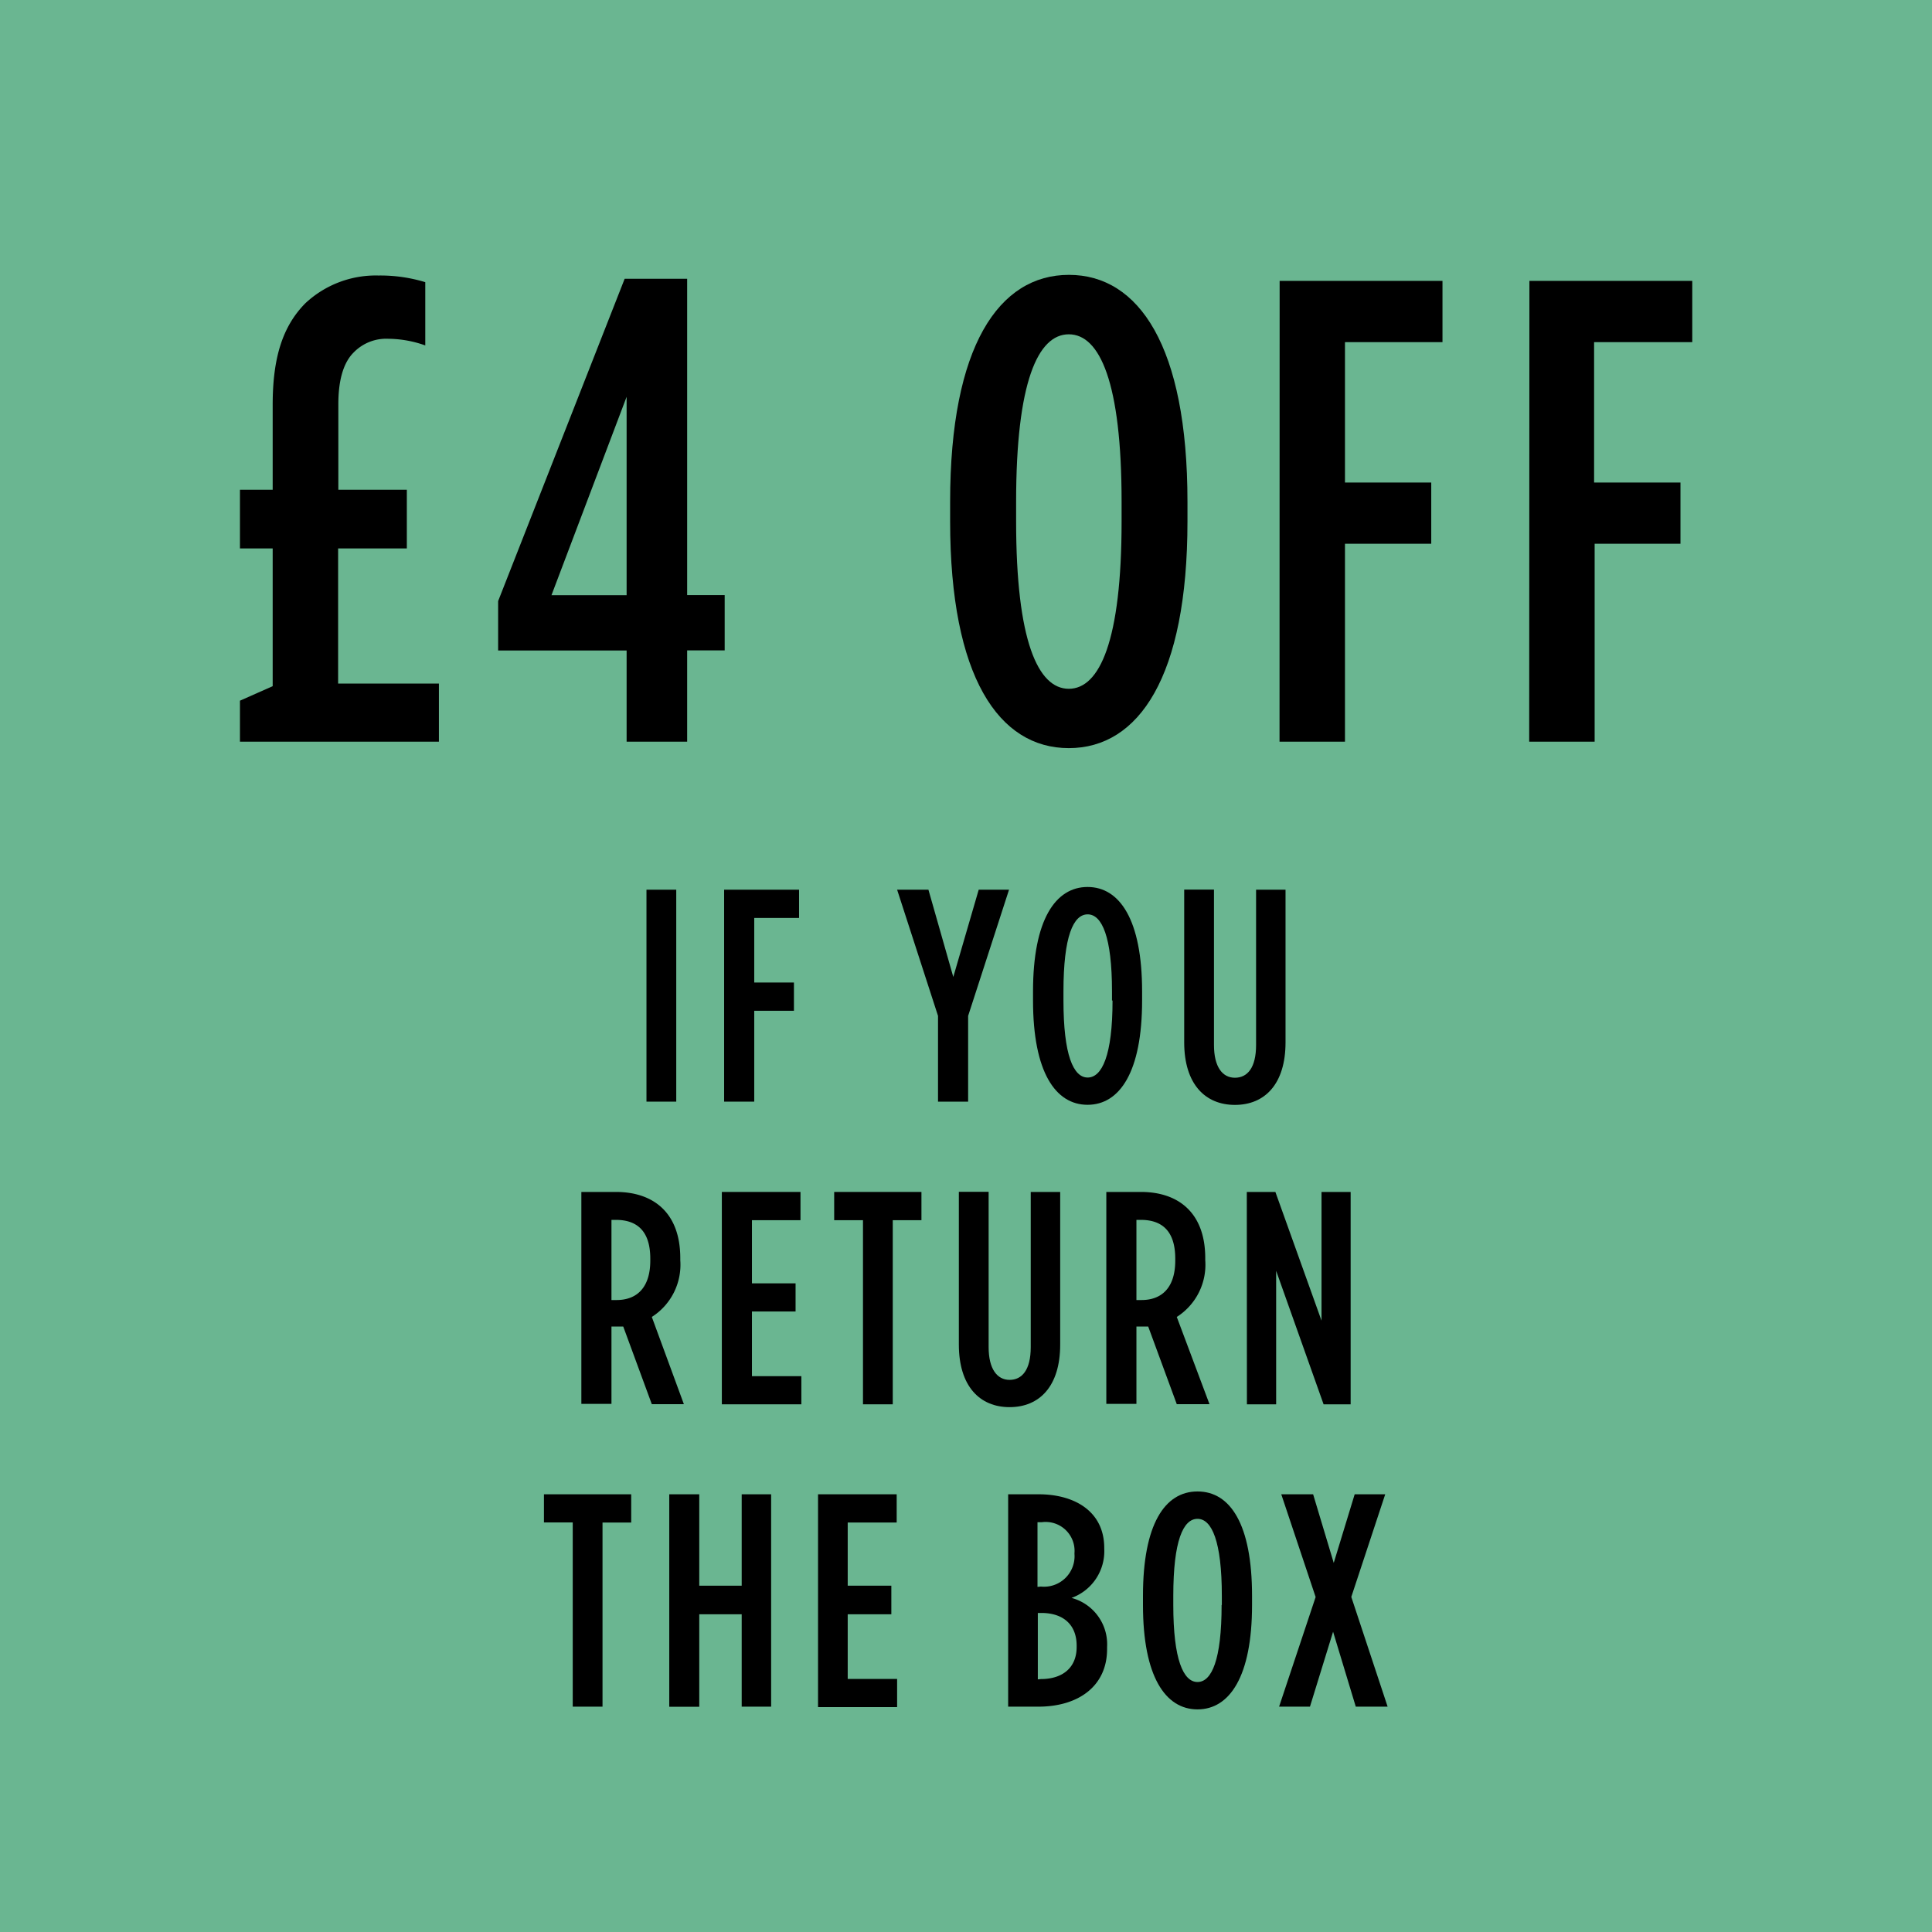 <svg xmlns="http://www.w3.org/2000/svg" width="177.13" height="177.13" viewBox="0 0 177.13 177.13"><defs><style>.cls-1{fill:#6ab691;}</style></defs><g id="Layer_2" data-name="Layer 2"><g id="Layer_2-2" data-name="Layer 2"><rect class="cls-1" width="177.13" height="177.13"/><path d="M22,64.24l3-1.33V50.28H22V44.9H25V37.11c0-4.29.9-7.19,3-9.31a9.45,9.45,0,0,1,6.7-2.54,14.1,14.1,0,0,1,4.29.61v5.8a10.27,10.27,0,0,0-3.38-.61,4.16,4.16,0,0,0-3.2,1.27c-1,1-1.39,2.72-1.39,4.71V44.9h6.28v5.38H31V62.67h9.24V68H22Z"/><path d="M57.45,59.64H45.67V55.11l11.6-29.55H63v29h3.44v5.07H63V68H57.45Zm0-5.07V36.38L50.56,54.57Z"/><path d="M87.11,47.8V46C87.11,31.73,91.59,25.2,98,25.2S108.87,31.73,108.87,46V47.8c0,14.26-4.47,20.79-10.88,20.79S87.11,62.06,87.11,47.8Zm15.72,0V46c0-10.94-2-15.35-4.84-15.35S93.16,35.05,93.16,46V47.8c0,10.94,2,15.35,4.83,15.35S102.83,58.74,102.83,47.8Z"/><path d="M117.32,25.75h14.93v5.62h-8.94V44.24h7.91v5.61h-7.91V68h-6Z"/><path d="M140.22,25.75h14.93v5.62h-9V44.24h7.92v5.61H146.2V68h-6Z"/><path d="M59.27,81.57H62V101H59.27Z"/><path d="M66.39,81.57h6.87v2.59H69.15v5.92h3.64v2.59H69.15V101H66.39Z"/><path d="M86,93.14,82.25,81.57h2.87l2.28,8,2.33-8h2.78L88.76,93.14V101H86Z"/><path d="M94.71,91.73v-.84c0-6.56,2.06-9.57,5-9.57s5,3,5,9.57v.84c0,6.56-2.06,9.56-5,9.56S94.71,98.29,94.71,91.73Zm7.24,0v-.84c0-5-.92-7.06-2.23-7.06s-2.22,2-2.22,7.06v.84c0,5,.91,7.06,2.22,7.06S102,96.76,102,91.73Z"/><path d="M108.57,95.56v-14h2.73V95.81c0,2,.77,3,1.92,3s1.94-.92,1.94-3V81.57h2.7v14c0,3.84-1.92,5.73-4.64,5.73S108.57,99.4,108.57,95.56Z"/><path d="M53.3,109.28h3.17c3.45,0,5.9,1.92,5.9,6.07v.19a5.67,5.67,0,0,1-2.61,5.2l2.94,8H59.76l-2.62-7.12-.36,0h-.72v7.09H53.3Zm3.23,9.91c1.84,0,3.09-1.12,3.09-3.62v-.17c0-2.67-1.34-3.56-3.17-3.56h-.39v7.35Z"/><path d="M66.18,109.28h7.21v2.59H68.94v5.79h4v2.58h-4v5.93h4.53v2.58H66.18Z"/><path d="M79.12,111.87H76.48v-2.59h8v2.59H81.85v16.88H79.12Z"/><path d="M87.91,123.27v-14h2.73v14.24c0,2,.78,3,1.92,3s1.94-.91,1.94-3V109.28h2.7v14c0,3.84-1.92,5.73-4.64,5.73S87.91,127.11,87.91,123.27Z"/><path d="M101.43,109.28h3.17c3.45,0,5.9,1.92,5.9,6.07v.19a5.67,5.67,0,0,1-2.61,5.2l3,8h-3l-2.62-7.12-.36,0h-.72v7.09h-2.76Zm3.23,9.91c1.84,0,3.09-1.12,3.09-3.62v-.17c0-2.67-1.34-3.56-3.17-3.56h-.39v7.35Z"/><path d="M114.31,109.28h2.62l4.23,11.8v-11.8h2.67v19.47h-2.48L117,116.51v12.24h-2.68Z"/><path d="M52.51,139.58H49.87V137h8v2.59H55.24v16.88H52.51Z"/><path d="M61.36,137h2.75v8.38H68V137H70.7v19.47H68V148H64.11v8.48H61.36Z"/><path d="M75,137h7.21v2.59H77.72v5.79h4V148h-4v5.93h4.53v2.58H75Z"/><path d="M92.43,137h2.81c3.23,0,6,1.53,6,4.93V142a4.55,4.55,0,0,1-3,4.5A4.4,4.4,0,0,1,101.5,151v.19c0,3.37-2.59,5.28-6.31,5.28H92.43Zm3,8.46a2.8,2.8,0,0,0,3.08-3v-.06a2.65,2.65,0,0,0-3-2.84h-.39v5.93Zm0,8.48c2,0,3.28-1.05,3.28-2.94v-.12c0-1.94-1.25-3-3.23-3h-.33v6.09Z"/><path d="M104.79,147.15v-.84c0-6.56,2-9.57,5-9.57s5,3,5,9.57v.84c0,6.56-2.06,9.57-5,9.57S104.79,153.71,104.79,147.15Zm7.23,0v-.84c0-5-.92-7.06-2.23-7.06s-2.22,2-2.22,7.06v.84c0,5,.92,7.06,2.22,7.06S112,152.18,112,147.15Z"/><path d="M120.62,146.42,117.47,137h2.92l1.89,6.29L124.2,137H127l-3.11,9.41,3.33,10.06h-2.92l-2.08-6.87-2.12,6.87h-2.83Z"/></g></g></svg>
